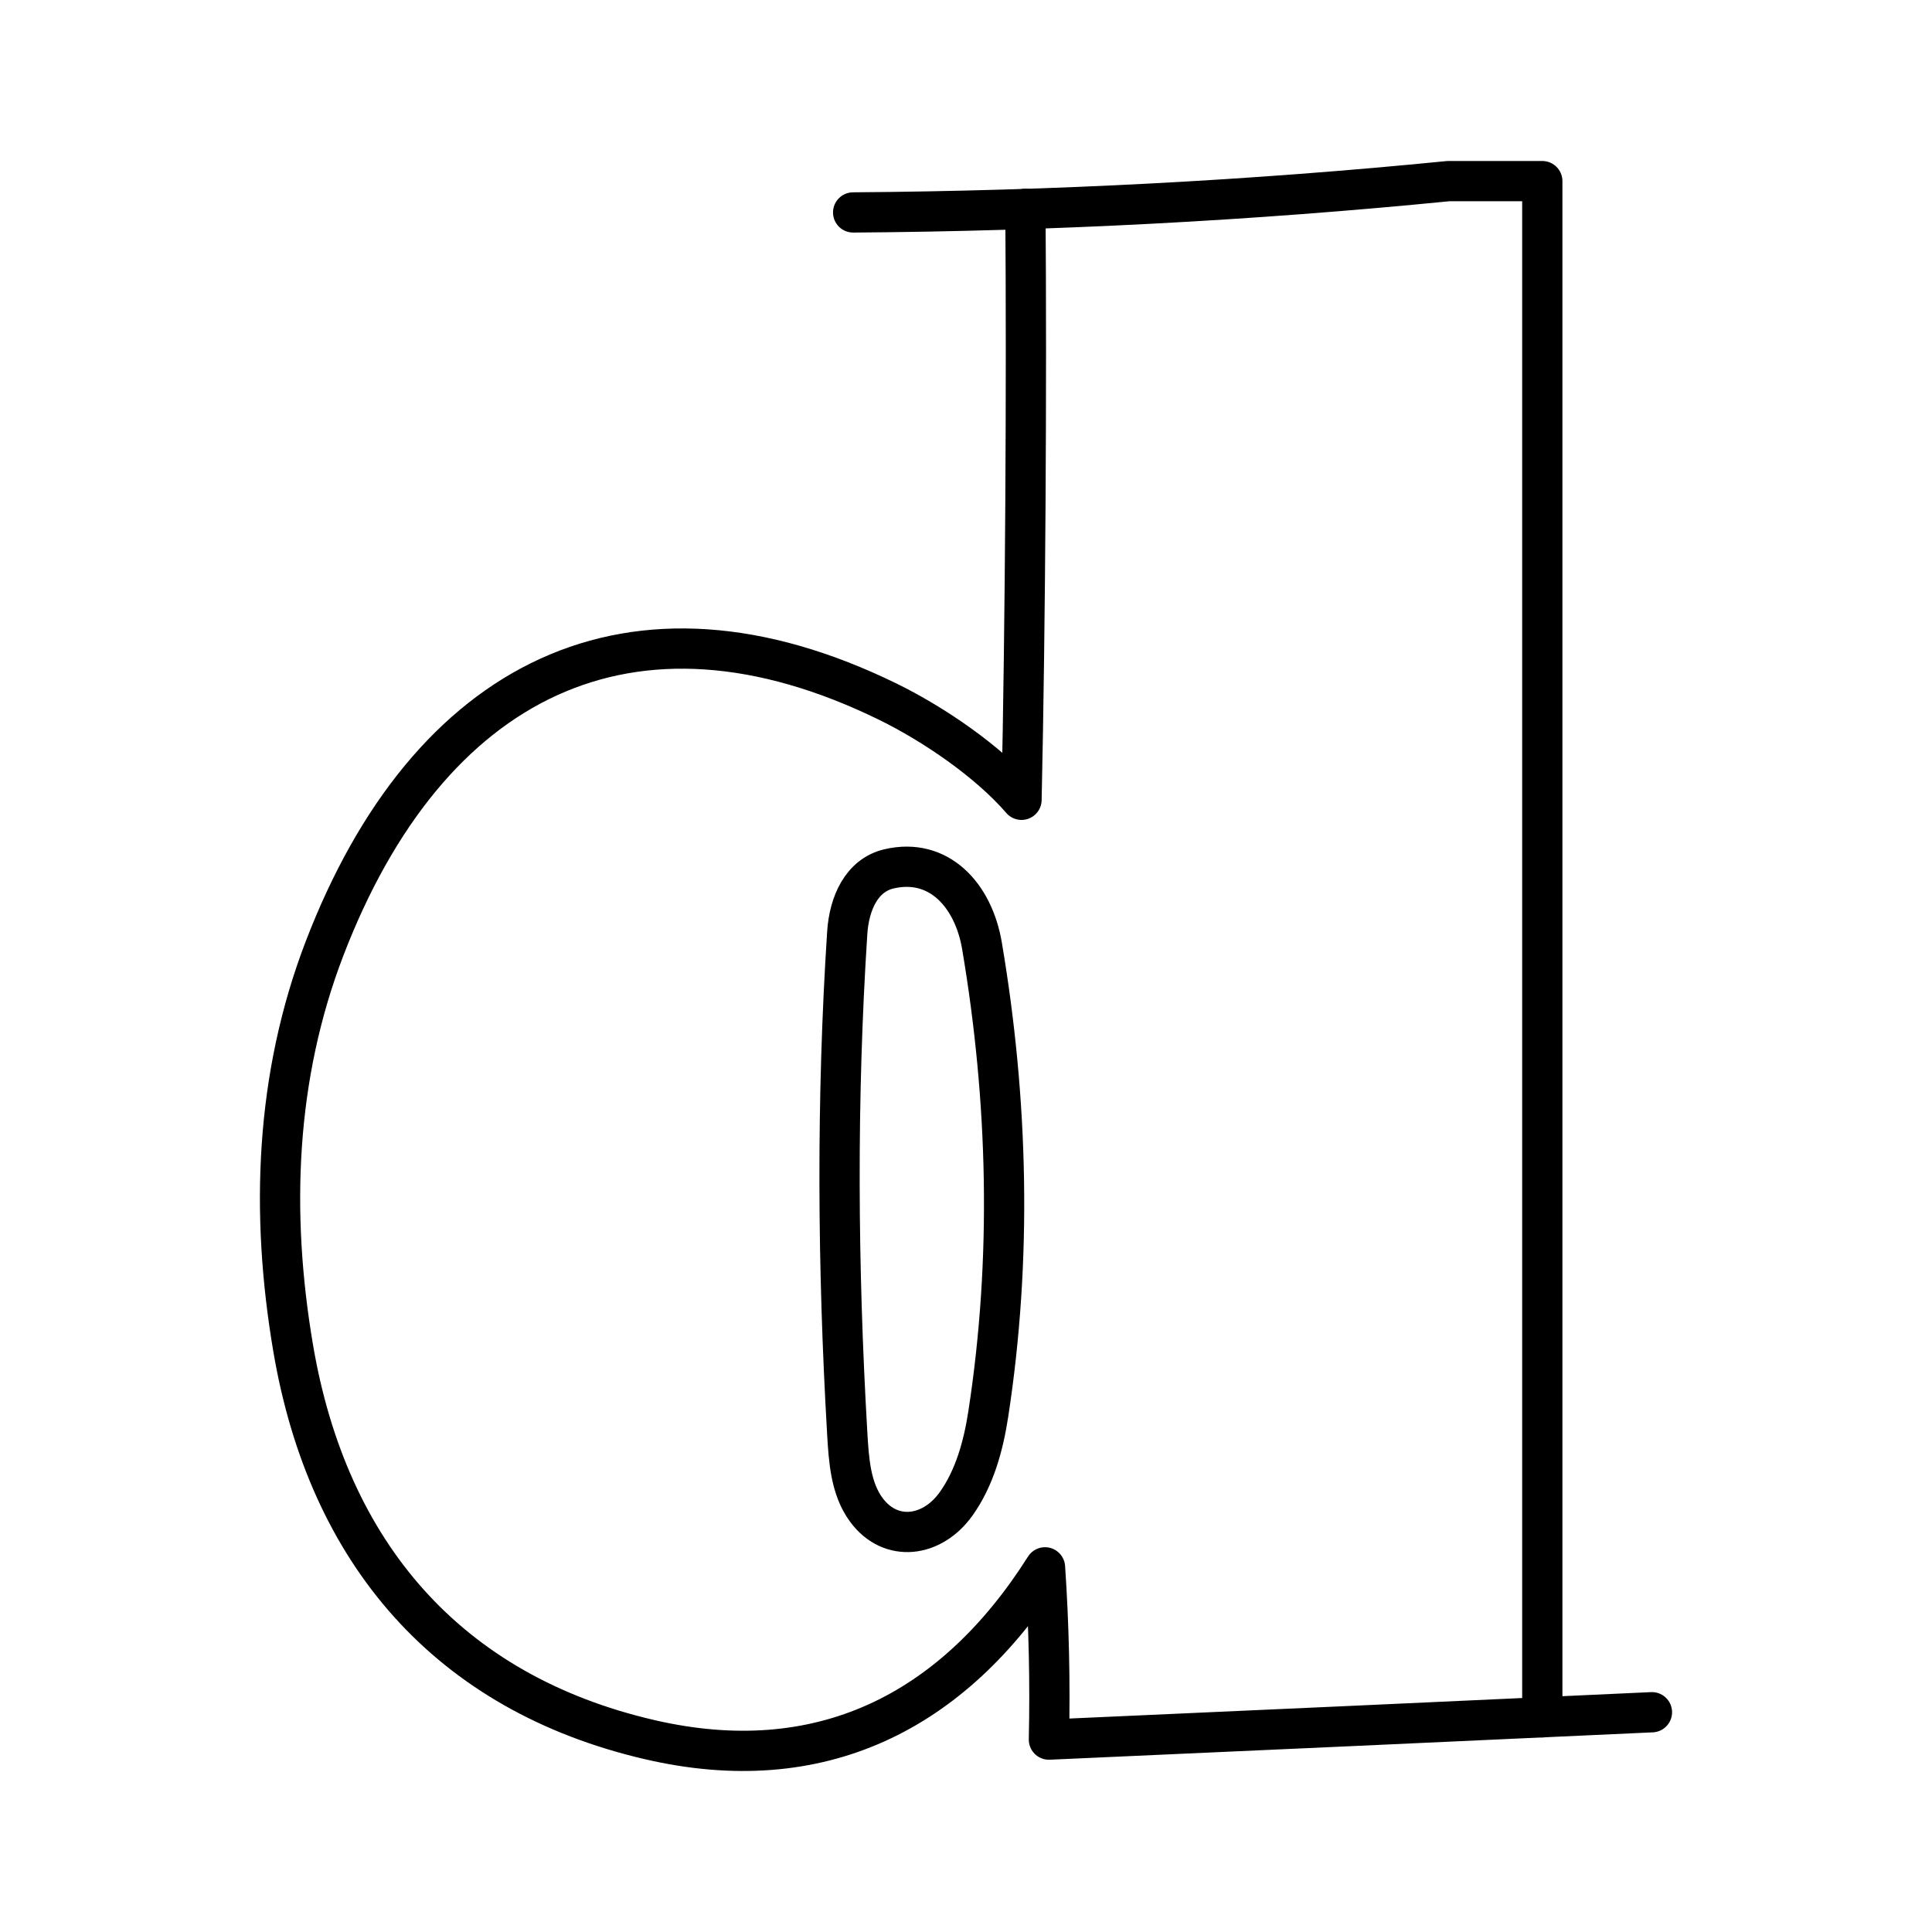 <?xml version="1.0" encoding="utf-8"?>
<!-- Generator: www.svgicons.com -->
<svg xmlns="http://www.w3.org/2000/svg" width="800" height="800" viewBox="0 0 48 48">
<path fill="none" stroke="currentColor" stroke-linecap="round" stroke-linejoin="round" d="M41.042 42.54q-7.491.346-14.982.68q.048-2.142-.097-4.28c-2.295 3.627-5.613 5.26-9.826 4.28c-4.998-1.16-7.989-4.627-8.854-9.728c-.57-3.361-.44-6.749.779-9.924c2.57-6.696 7.623-9.262 14.012-6.127c1.12.55 2.48 1.474 3.305 2.43c.097-4.345.13-10.336.097-14.682" opacity=".998"/><path fill="none" stroke="currentColor" stroke-linecap="round" stroke-linejoin="round" d="M21.196 5.278q7.456-.052 14.787-.778h2.335v38.165M22.085 21.587c1.236-.29 2.098.647 2.312 1.911c.65 3.841.75 7.772.157 11.63c-.122.794-.34 1.587-.796 2.23c-.598.842-1.629.968-2.23.16c-.397-.533-.44-1.247-.479-1.912c-.24-4.137-.268-8.293 0-12.427c.048-.745.363-1.434 1.036-1.592" opacity=".998"/>
</svg>